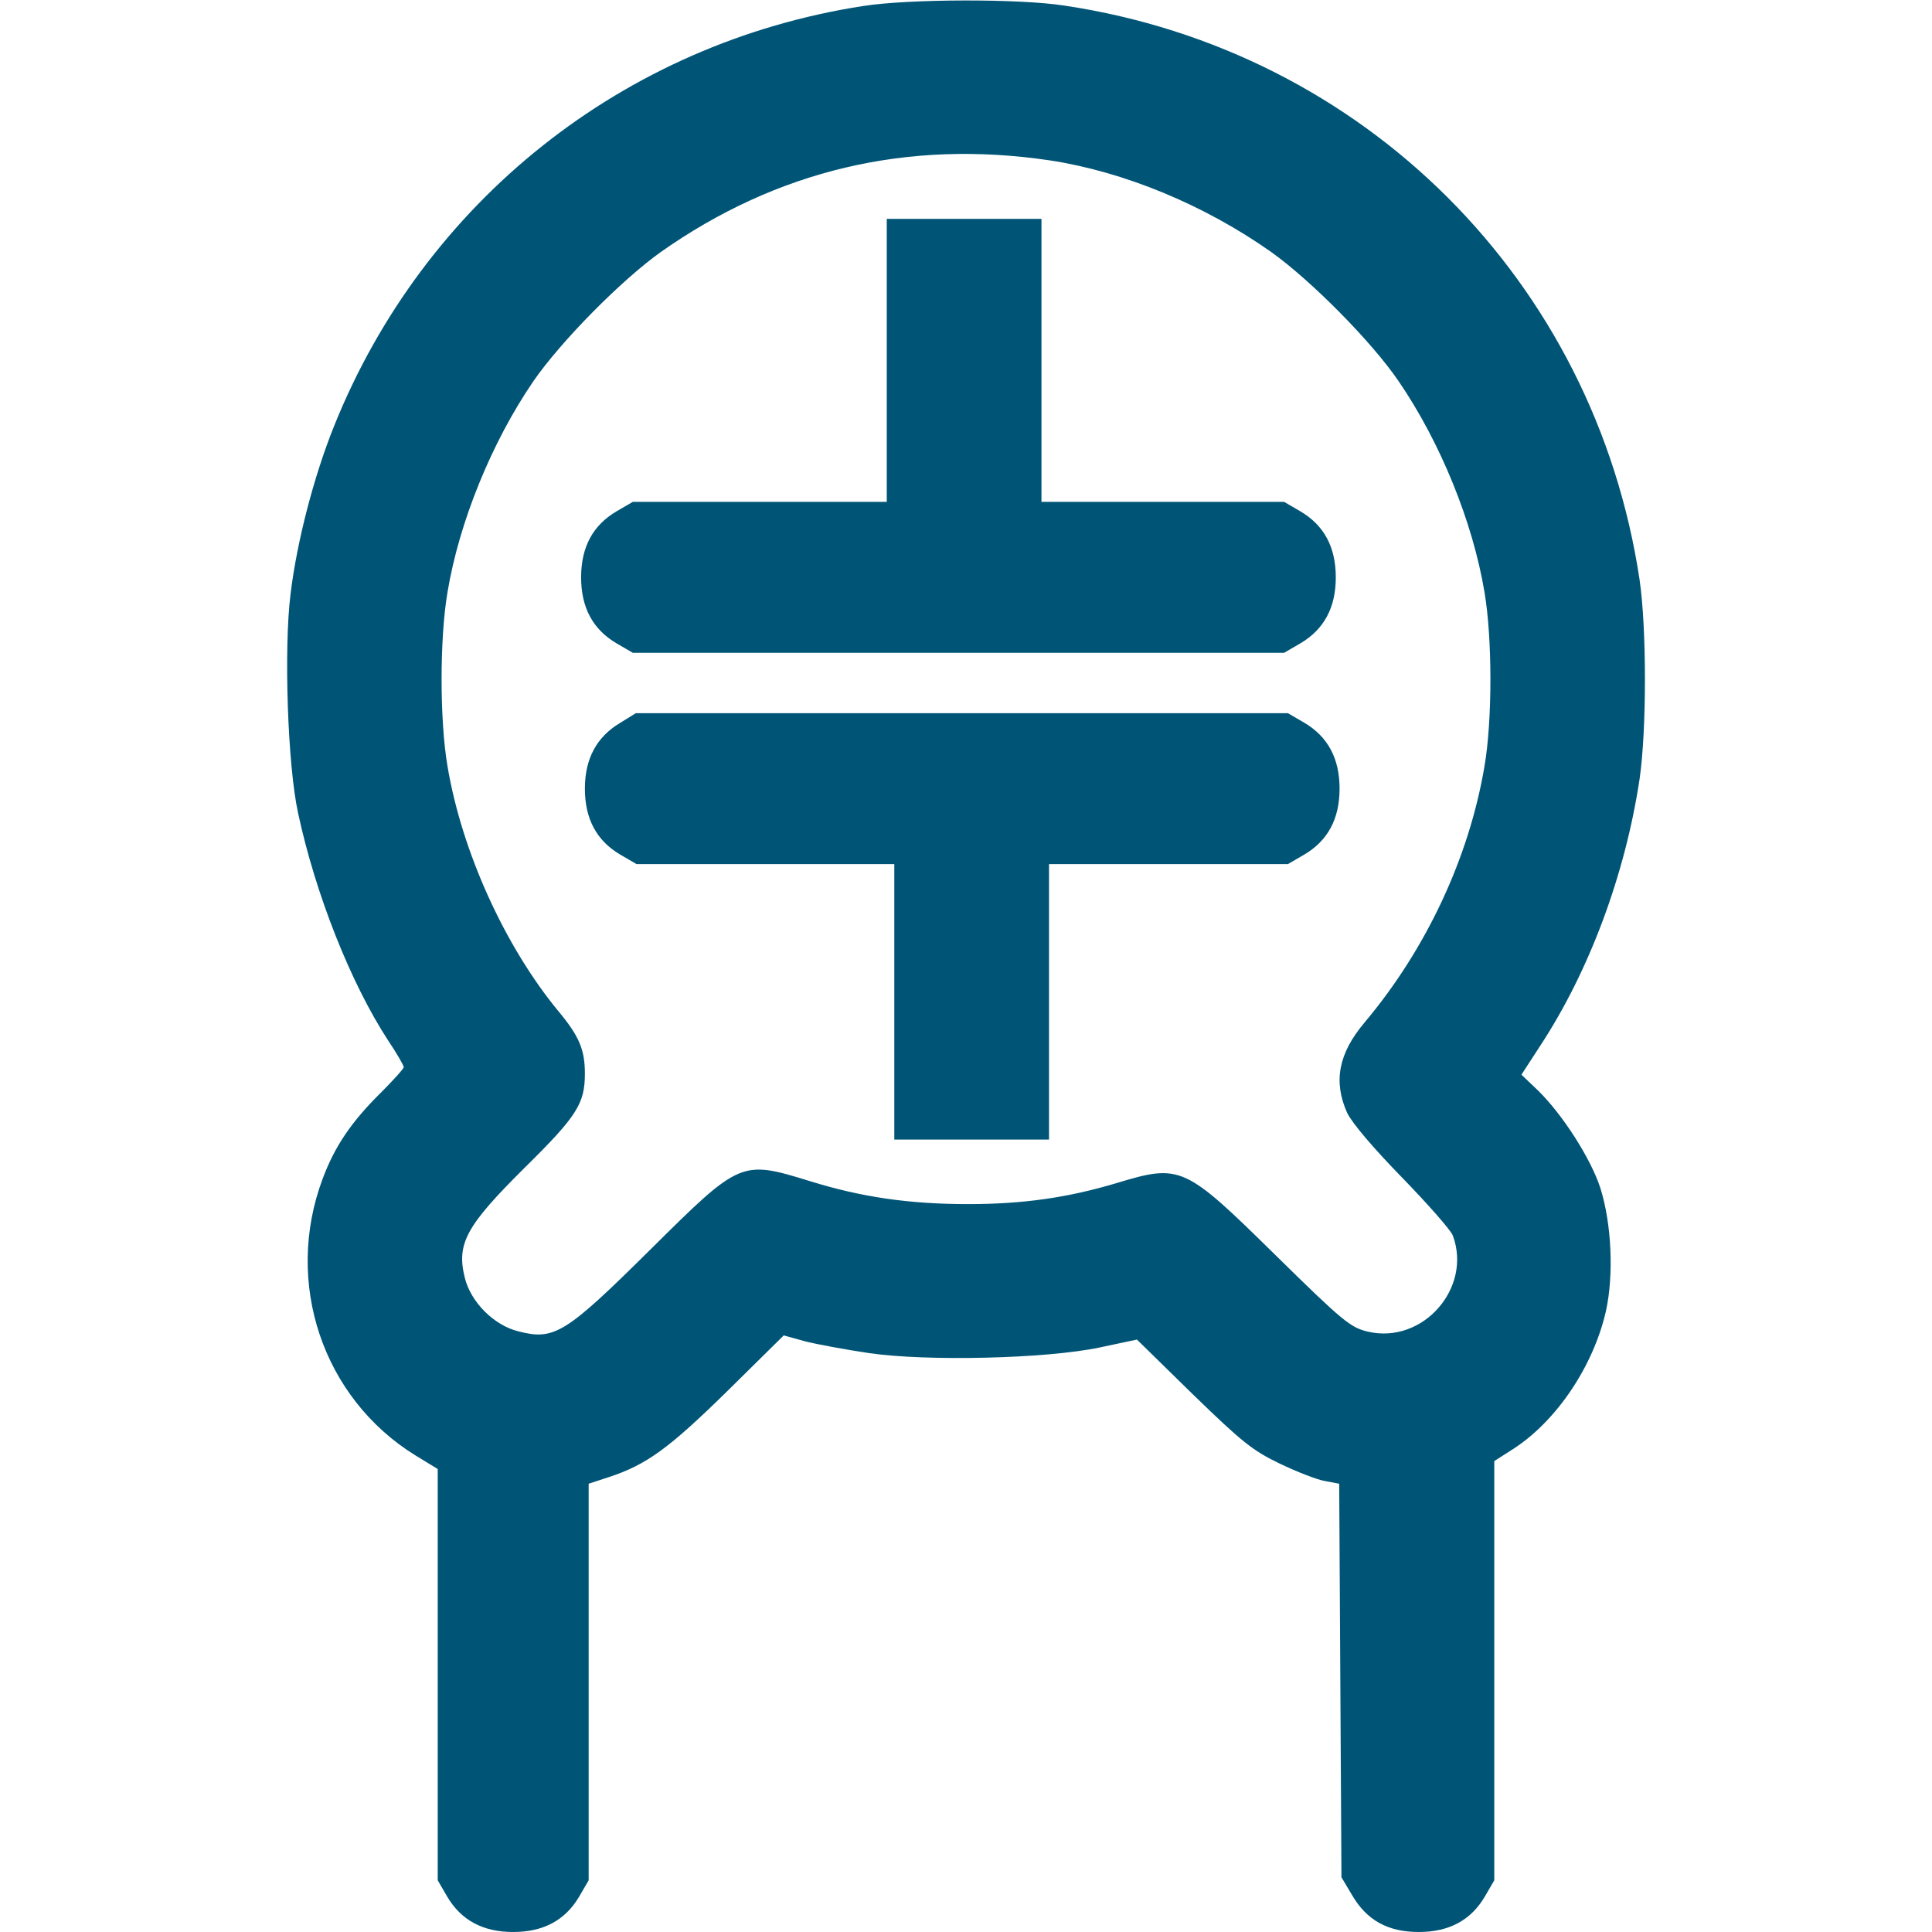 <svg version="1.0" xmlns="http://www.w3.org/2000/svg"
 width="512pt" height="512pt" viewBox="0 0 512 512"
 preserveAspectRatio="xMidYMid meet">
<g transform="translate(0,512) scale(0.1,-0.1)"
fill="#057" stroke="none">
<path d="M2287 5104 c-634 -98 -1163 -518 -1402 -1114 -53 -132 -98 -304 -115
-444 -18 -144 -8 -453 20 -581 46 -214 139 -450 239 -603 23 -34 41 -66 41
-70 0 -4 -27 -34 -60 -67 -79 -78 -123 -143 -155 -229 -103 -275 0 -581 246
-733 l59 -36 0 -545 0 -545 25 -43 c37 -63 95 -94 175 -94 80 0 138 31 175 94
l25 43 0 526 0 525 52 17 c101 33 160 76 314 227 l151 149 58 -16 c32 -8 108
-22 169 -31 152 -22 467 -15 610 15 l99 21 148 -145 c130 -126 158 -149 231
-184 46 -22 100 -43 120 -46 l37 -7 3 -522 3 -521 28 -47 c39 -67 95 -98 177
-98 80 0 138 31 175 94 l25 43 0 555 0 556 50 32 c115 74 213 220 246 366 21
96 15 231 -15 326 -25 77 -99 193 -164 257 l-45 43 50 77 c130 198 225 454
263 706 19 130 19 400 0 529 -119 792 -730 1402 -1523 1521 -121 19 -415 18
-535 -1z m495 -409 c197 -30 410 -118 587 -243 105 -75 266 -237 338 -343 110
-161 196 -372 227 -558 21 -123 21 -340 0 -462 -41 -242 -154 -484 -318 -679
-69 -82 -83 -156 -46 -239 13 -27 68 -92 145 -171 68 -70 129 -139 135 -154
52 -139 -79 -289 -225 -255 -46 11 -65 26 -245 203 -241 237 -251 242 -420
191 -130 -39 -249 -56 -394 -56 -155 0 -282 18 -420 61 -182 56 -184 55 -421
-180 -227 -225 -256 -243 -352 -218 -64 16 -125 77 -141 141 -23 91 3 138 158
292 139 137 160 170 160 250 0 63 -15 99 -70 165 -142 172 -256 423 -294 649
-21 122 -21 340 0 462 31 186 117 397 227 558 73 106 233 268 338 343 308 217
654 299 1031 243z"/>
<path d="M2350 4165 l0 -375 -337 0 -336 0 -43 -25 c-63 -37 -94 -95 -94 -175
0 -80 31 -138 94 -175 l43 -25 863 0 863 0 43 25 c63 37 94 95 94 175 0 80
-31 138 -94 175 l-43 25 -321 0 -322 0 0 375 0 375 -205 0 -205 0 0 -375z"/>
<path d="M1643 3204 c-62 -37 -93 -95 -93 -174 0 -80 31 -138 94 -175 l43 -25
341 0 342 0 0 -365 0 -365 205 0 205 0 0 365 0 365 317 0 316 0 43 25 c63 37
94 95 94 175 0 80 -31 138 -94 175 l-43 25 -864 0 -864 0 -42 -26z"/>
</g>
</svg>
